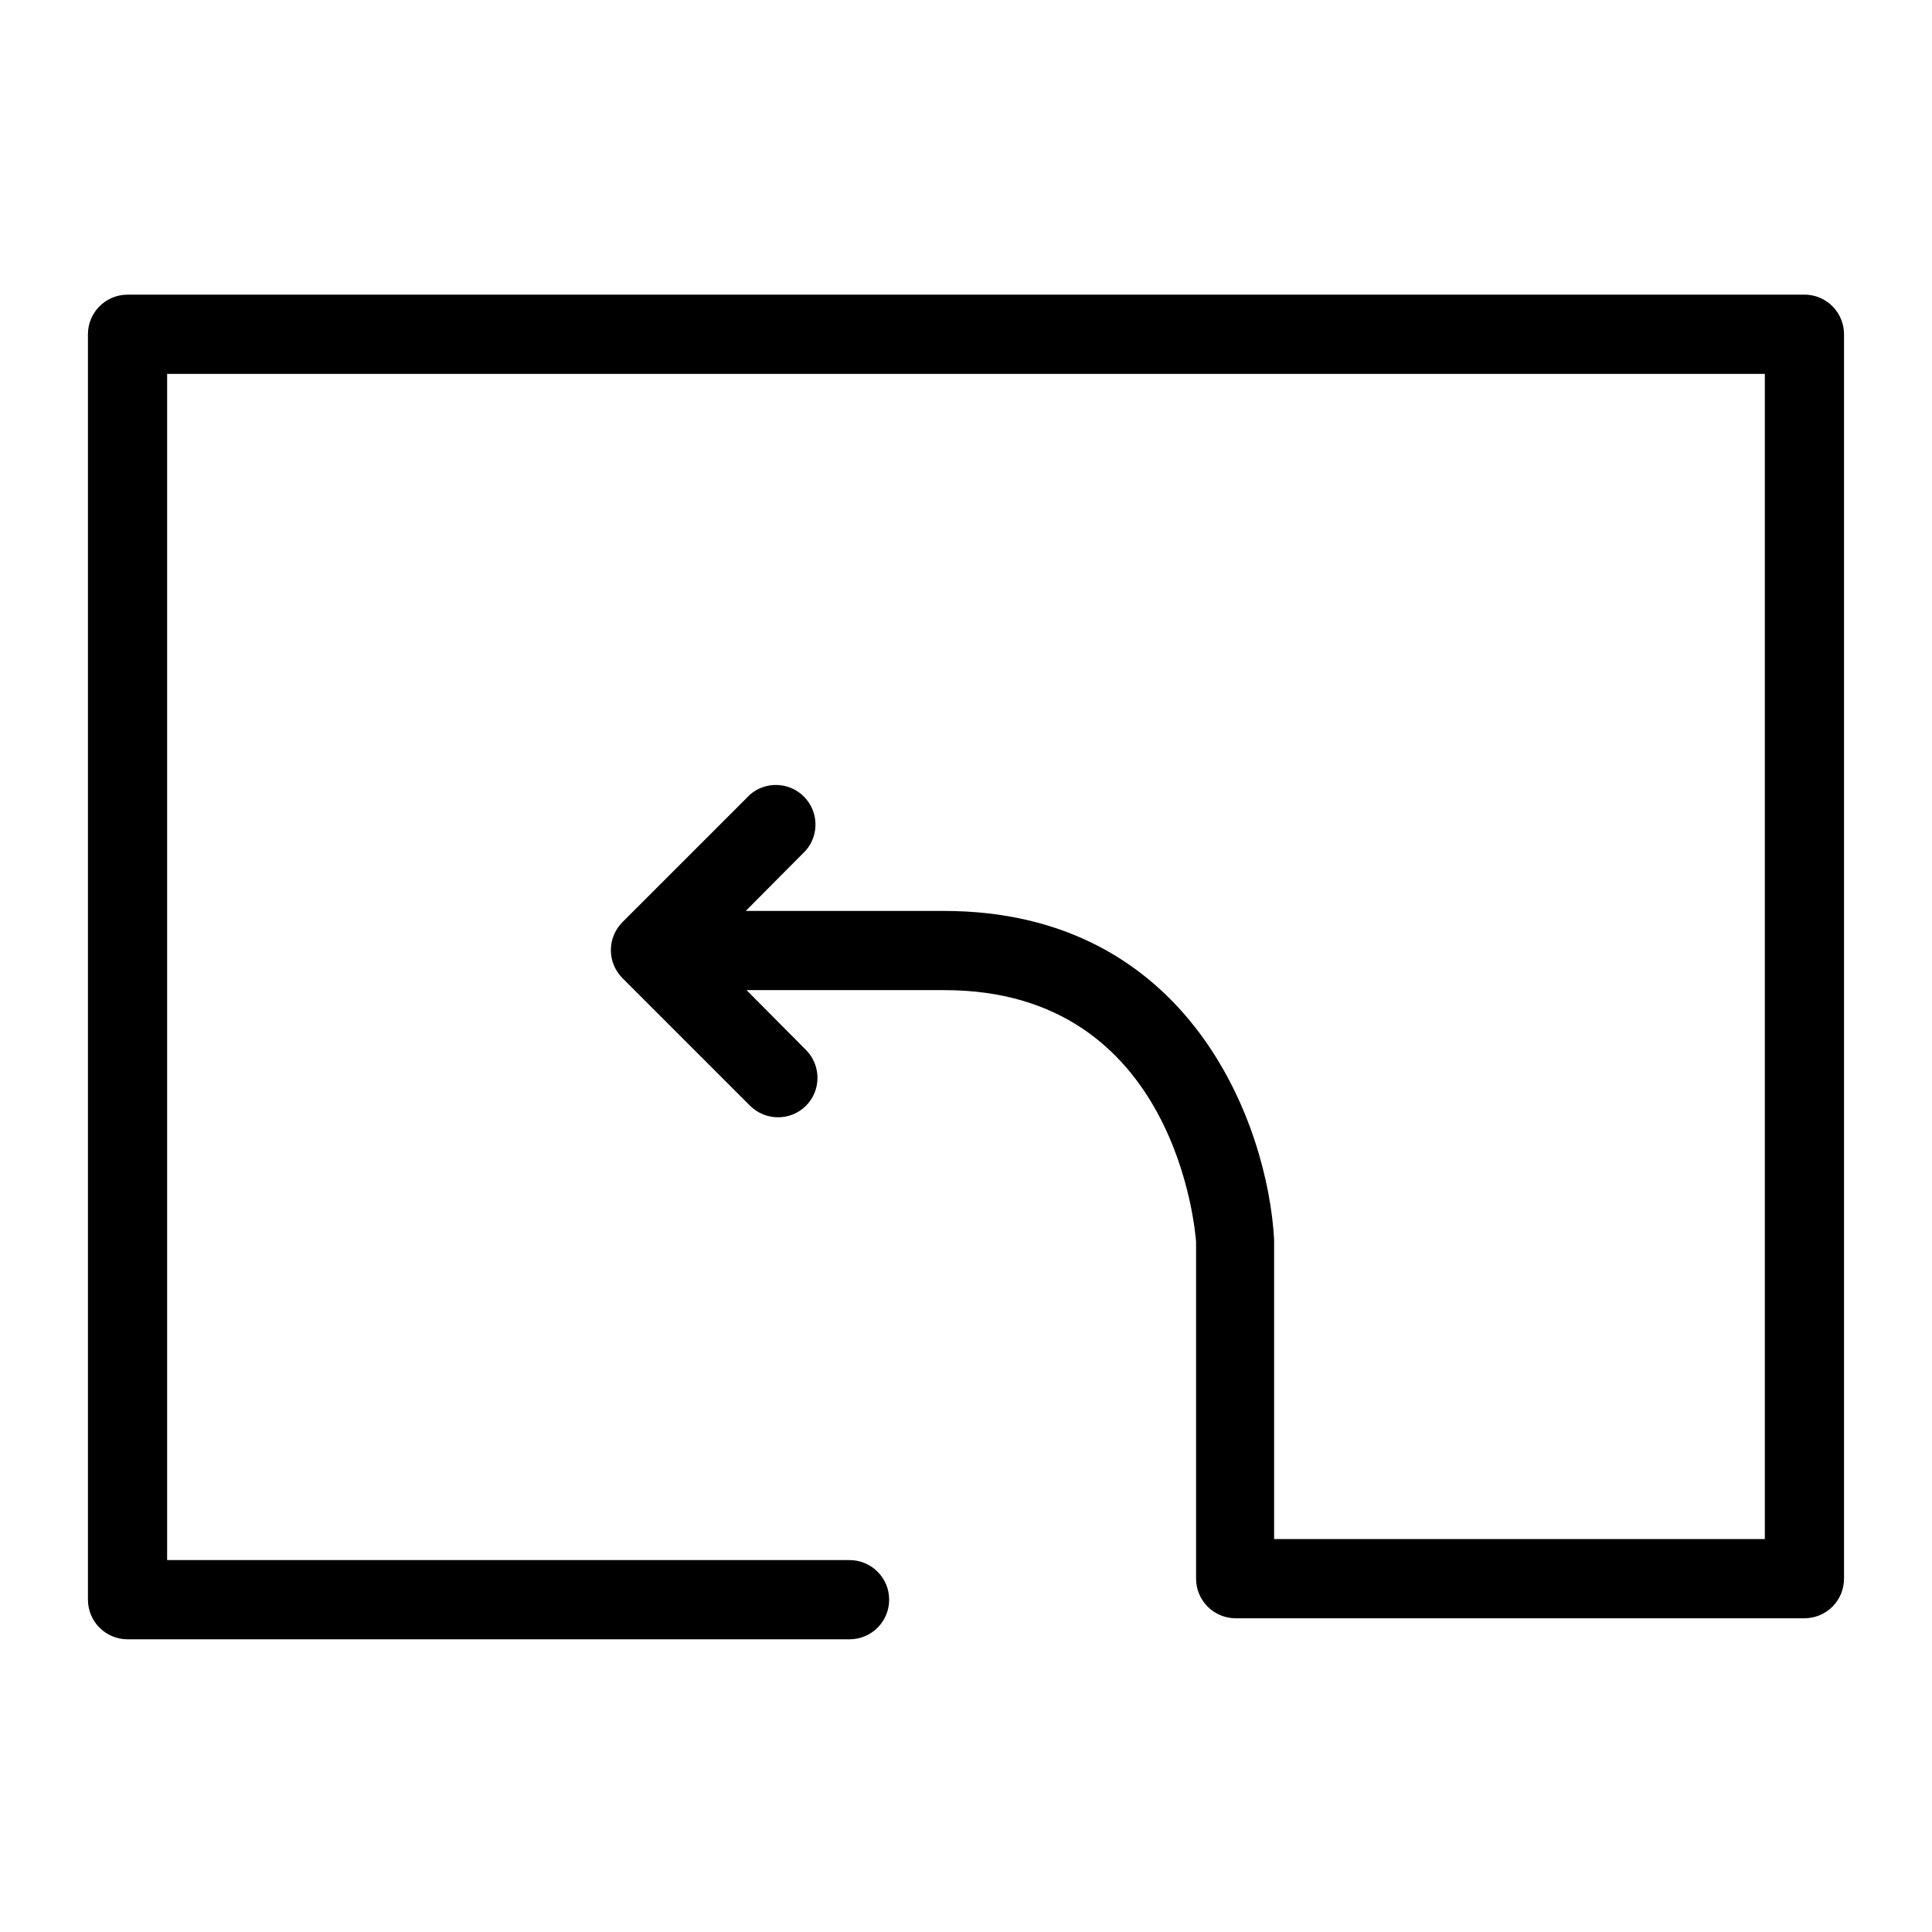 <?xml version="1.0" encoding="UTF-8"?>
<!-- Uploaded to: SVG Repo, www.svgrepo.com, Generator: SVG Repo Mixer Tools -->
<svg fill="#000000" width="800px" height="800px" version="1.1" viewBox="144 144 512 512" xmlns="http://www.w3.org/2000/svg">
 <path d="m622.2 222.09h-444.4c-5.797 0-10.496 4.699-10.496 10.496v335.35c0 2.785 1.105 5.453 3.074 7.422s4.641 3.074 7.422 3.074h191.34c5.797 0 10.496-4.699 10.496-10.496s-4.699-10.496-10.496-10.496h-180.85v-314.36h423.41v308.79h-130.05v-79.453c-1.68-30.125-22.148-87.012-87.535-87.012h-52.48l15.953-16.059c3.566-4.164 3.328-10.375-0.551-14.25-3.875-3.879-10.082-4.117-14.246-0.551l-33.797 33.797h-0.004c-1.984 1.973-3.102 4.652-3.102 7.453 0 2.797 1.117 5.481 3.102 7.453l33.797 33.797h0.004c4.094 4.066 10.703 4.066 14.797 0 4.07-4.094 4.07-10.707 0-14.801l-15.742-15.848h52.48c61.715 0 66.441 64.445 66.648 66.648v89.32c0 2.785 1.105 5.453 3.074 7.422s4.637 3.074 7.422 3.074h150.72c2.785 0 5.453-1.105 7.422-3.074s3.074-4.637 3.074-7.422v-329.79c0-2.781-1.105-5.453-3.074-7.422s-4.637-3.074-7.422-3.074z"/>
</svg>